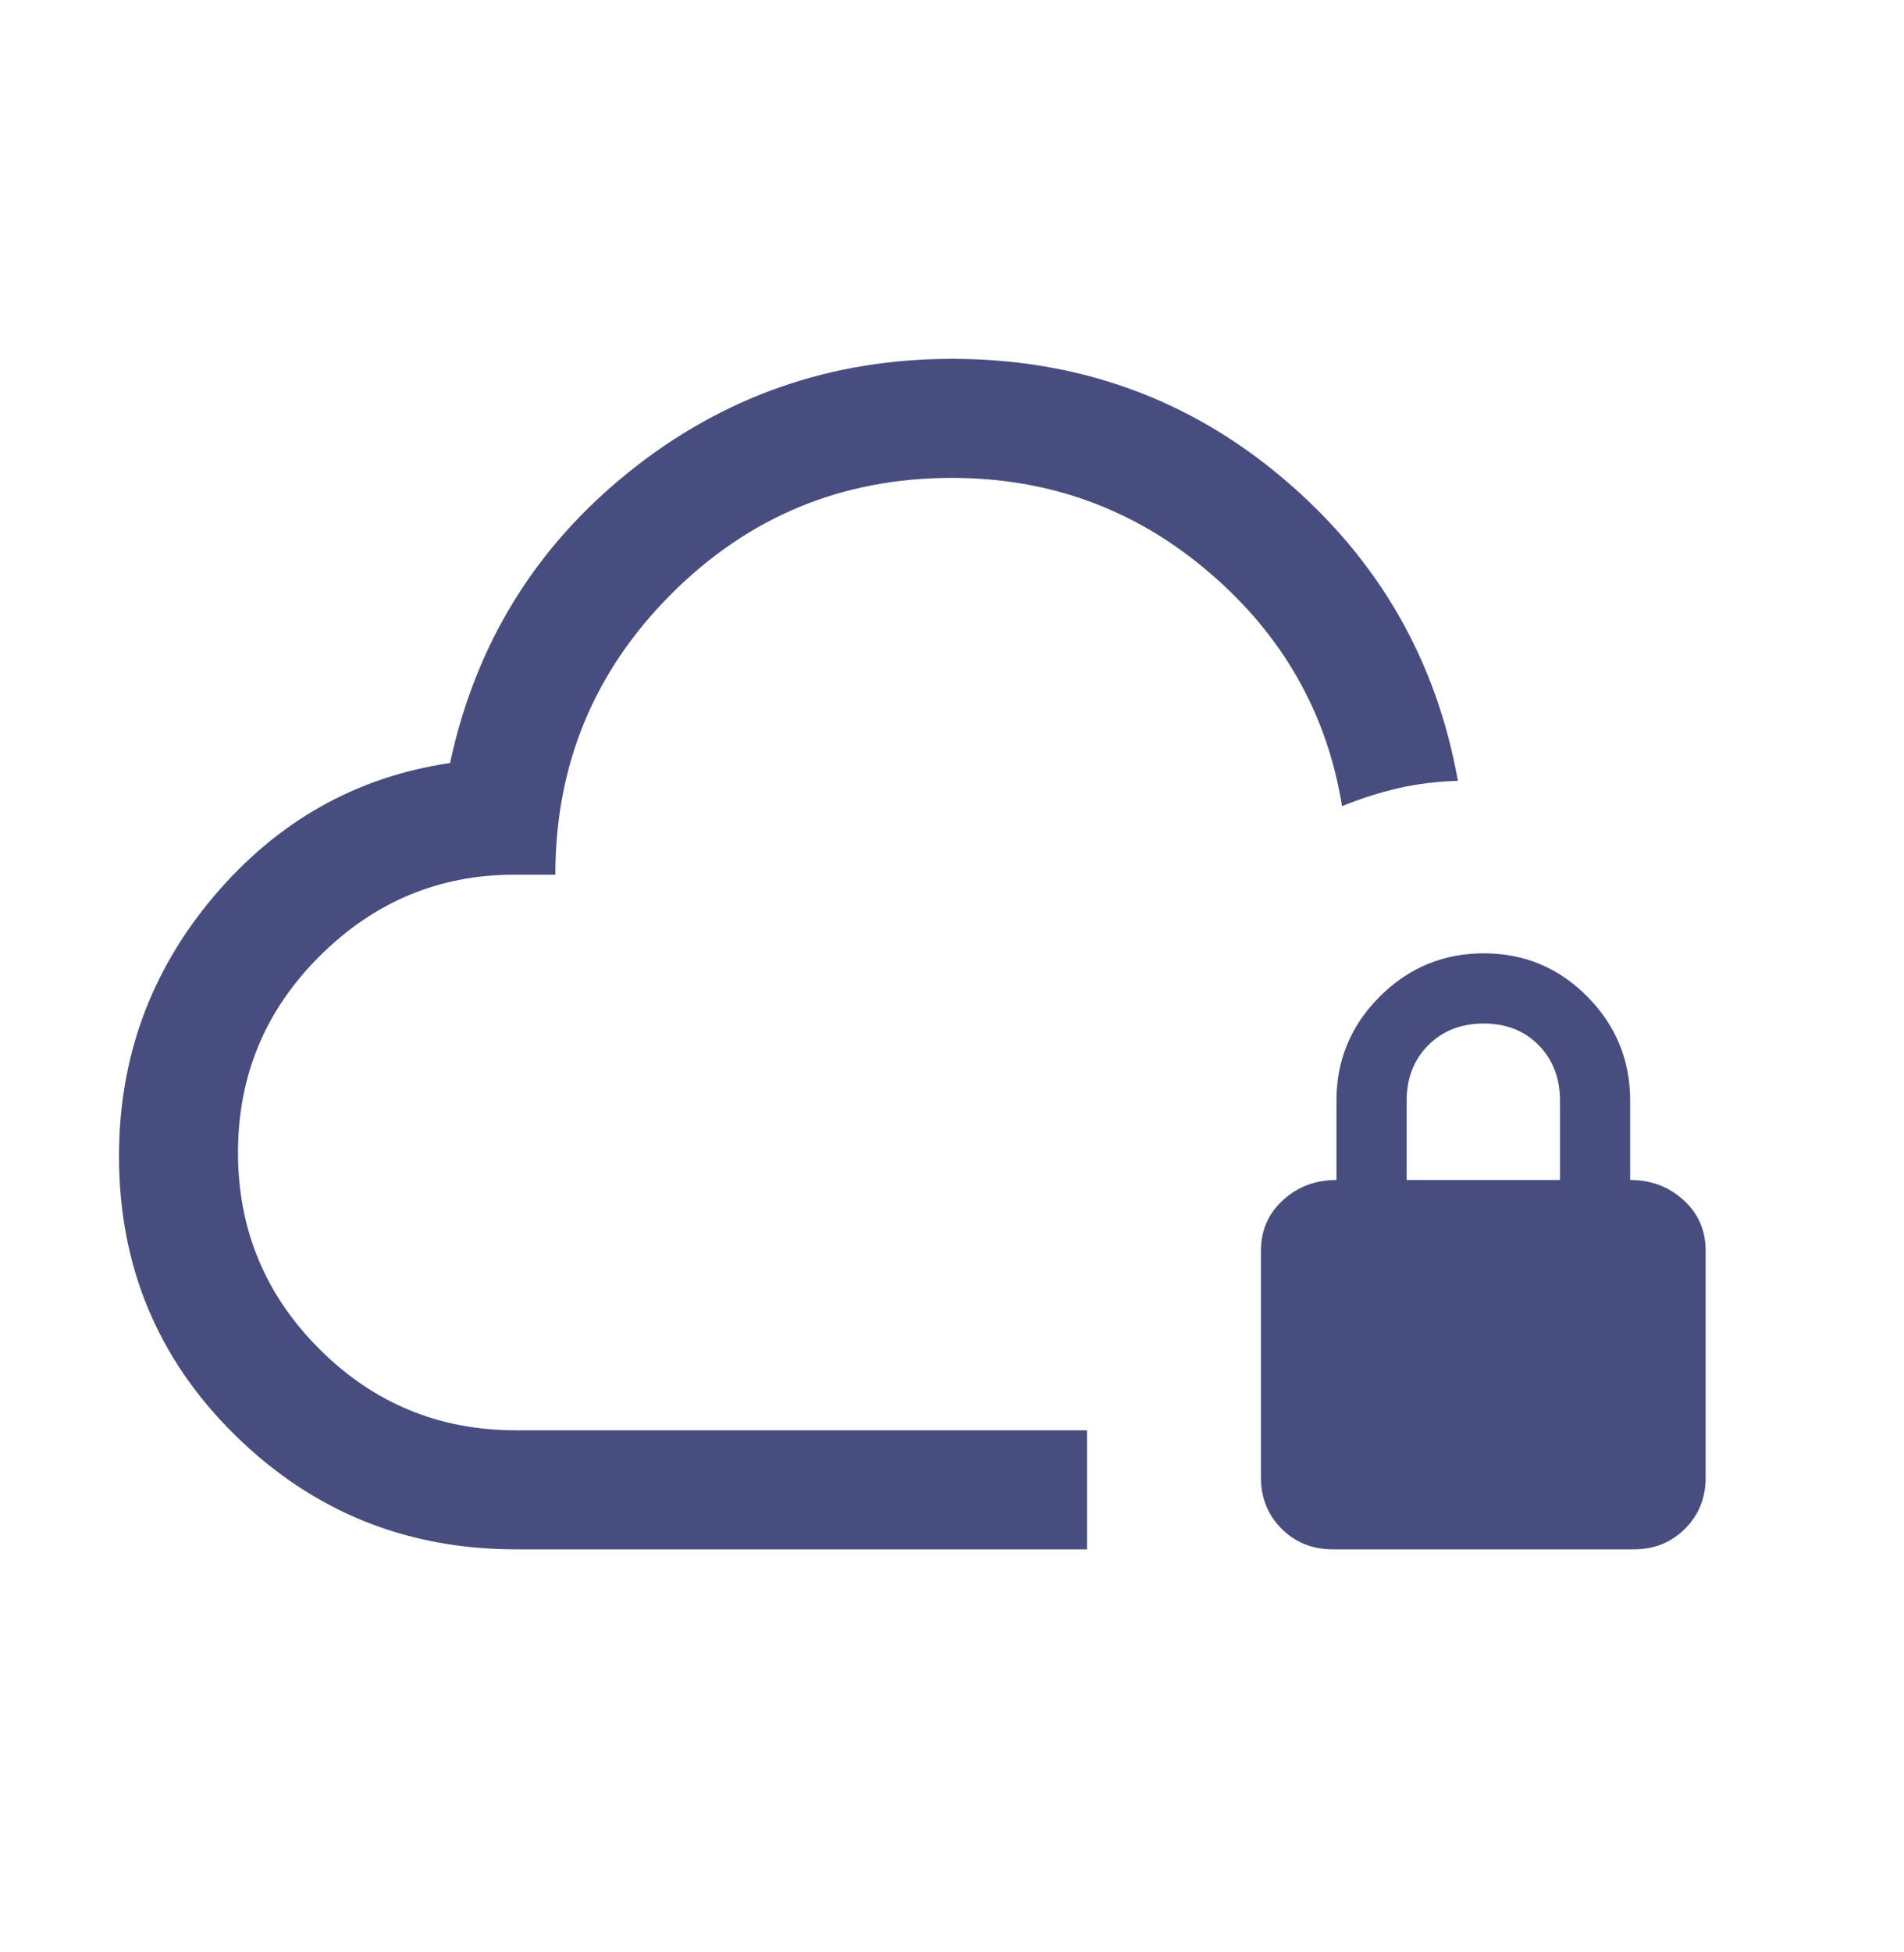 <svg width="40" height="41" viewBox="0 0 40 41" fill="none" xmlns="http://www.w3.org/2000/svg">
<mask id="mask0_160_4070" style="mask-type:alpha" maskUnits="userSpaceOnUse" x="0" y="0" width="40" height="41">
<rect y="0.036" width="40" height="40" fill="#D9D9D9"/>
</mask>
<g mask="url(#mask0_160_4070)">
<path d="M22.837 32.536H10.833C8.53 32.536 6.565 31.737 4.939 30.139C3.313 28.541 2.5 26.588 2.5 24.28C2.5 22.209 3.166 20.388 4.498 18.816C5.831 17.245 7.483 16.314 9.455 16.023C9.989 13.532 11.242 11.494 13.213 9.911C15.184 8.328 17.447 7.536 20 7.536C22.667 7.536 24.991 8.378 26.974 10.062C28.957 11.745 30.175 13.857 30.628 16.398C30.194 16.409 29.776 16.461 29.373 16.553C28.971 16.646 28.578 16.772 28.195 16.93C27.877 14.975 26.945 13.337 25.399 12.017C23.853 10.696 22.053 10.036 20 10.036C17.694 10.036 15.729 10.848 14.104 12.473C12.479 14.098 11.667 16.064 11.667 18.369H10.801C9.222 18.369 7.86 18.939 6.716 20.078C5.572 21.216 5 22.591 5 24.203C5 25.814 5.569 27.189 6.708 28.328C7.847 29.466 9.222 30.036 10.833 30.036H22.837V32.536ZM27.997 32.536C27.57 32.536 27.212 32.391 26.923 32.103C26.635 31.814 26.49 31.456 26.49 31.029V26.27C26.49 25.84 26.645 25.485 26.953 25.203C27.262 24.921 27.637 24.78 28.077 24.78V23.113C28.077 22.262 28.38 21.534 28.986 20.928C29.592 20.323 30.321 20.02 31.172 20.02C32.023 20.02 32.748 20.323 33.347 20.928C33.947 21.534 34.247 22.262 34.247 23.113V24.78C34.687 24.78 35.061 24.921 35.37 25.203C35.679 25.485 35.833 25.84 35.833 26.27V31.029C35.833 31.456 35.689 31.814 35.4 32.103C35.111 32.391 34.754 32.536 34.327 32.536H27.997ZM29.551 24.78H32.773V23.113C32.773 22.641 32.623 22.253 32.325 21.949C32.027 21.646 31.642 21.494 31.17 21.494C30.698 21.494 30.31 21.646 30.006 21.949C29.703 22.253 29.551 22.641 29.551 23.113V24.78Z" fill="#474E7F"/>
</g>
</svg>
